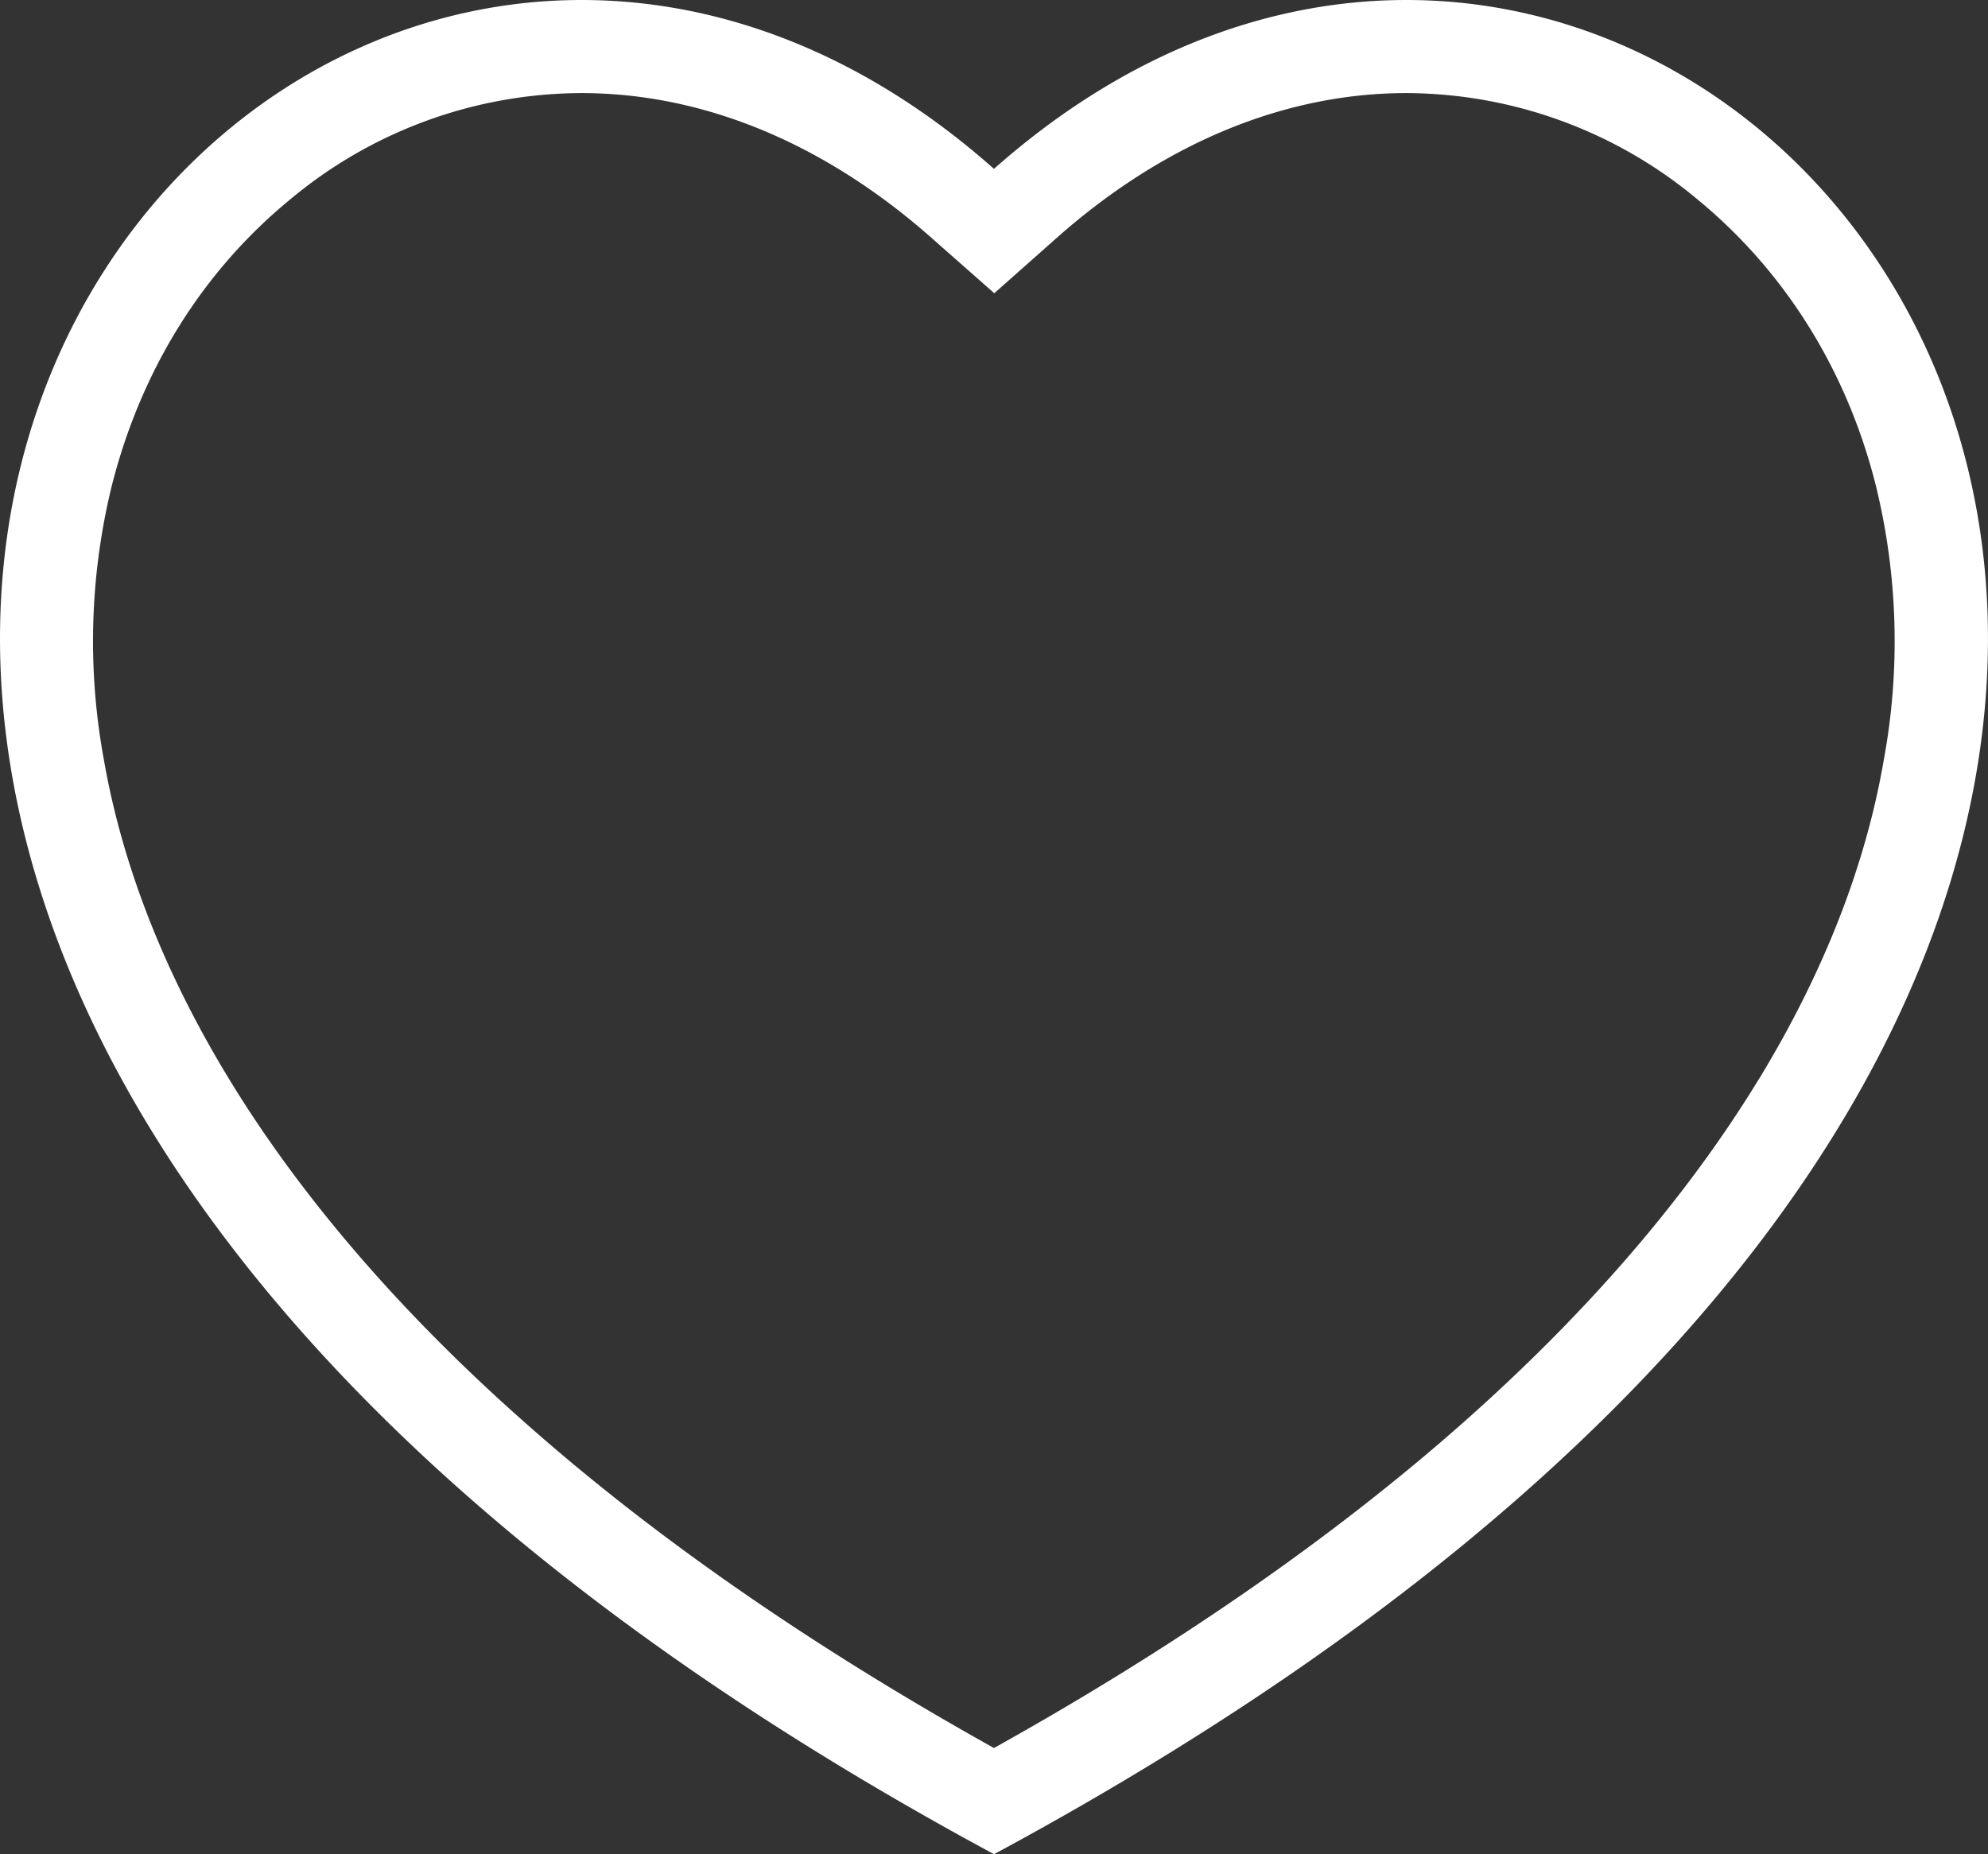<svg xmlns="http://www.w3.org/2000/svg" viewBox="0 0 320.27 298.78"><rect x="0" y="0" width="320.27" height="298.78" fill="#333333" stroke="none"/><defs><style>.cls-1{fill:#fff;}</style></defs><title>Asset 4</title><g id="Layer_2" data-name="Layer 2"><g id="Layer_1-2" data-name="Layer 1"><path class="cls-1" d="M226.57,0c-21.94,0-45.11,8.31-66.44,27.21C138.82,8.31,115.63,0,93.7,0-5.46,0-79.11,169.8,160.14,298.78,399.37,169.81,325.73,0,226.57,0Zm56.8,173.86c-11.67,19.15-27.85,37.91-48.09,55.76-20.82,18.35-46.07,35.84-75.15,52.05C131.06,265.45,105.8,248,85,229.61,64.74,211.76,48.56,193,36.89,173.85c-10.4-17.08-17.19-34.39-20.16-51.46A105.26,105.26,0,0,1,18,78.31c4.7-18.61,14.61-34.55,28.66-46.1A73.48,73.48,0,0,1,93.69,15h0c19.67,0,39.2,8.11,56.49,23.43l10,8.82,9.95-8.82C187.38,23.1,206.91,15,226.57,15a73.48,73.48,0,0,1,47,17.22c14,11.54,24,27.49,28.65,46.1a105.25,105.25,0,0,1,1.27,44.08C300.57,139.47,293.78,156.78,283.38,173.86Z"/></g></g></svg>